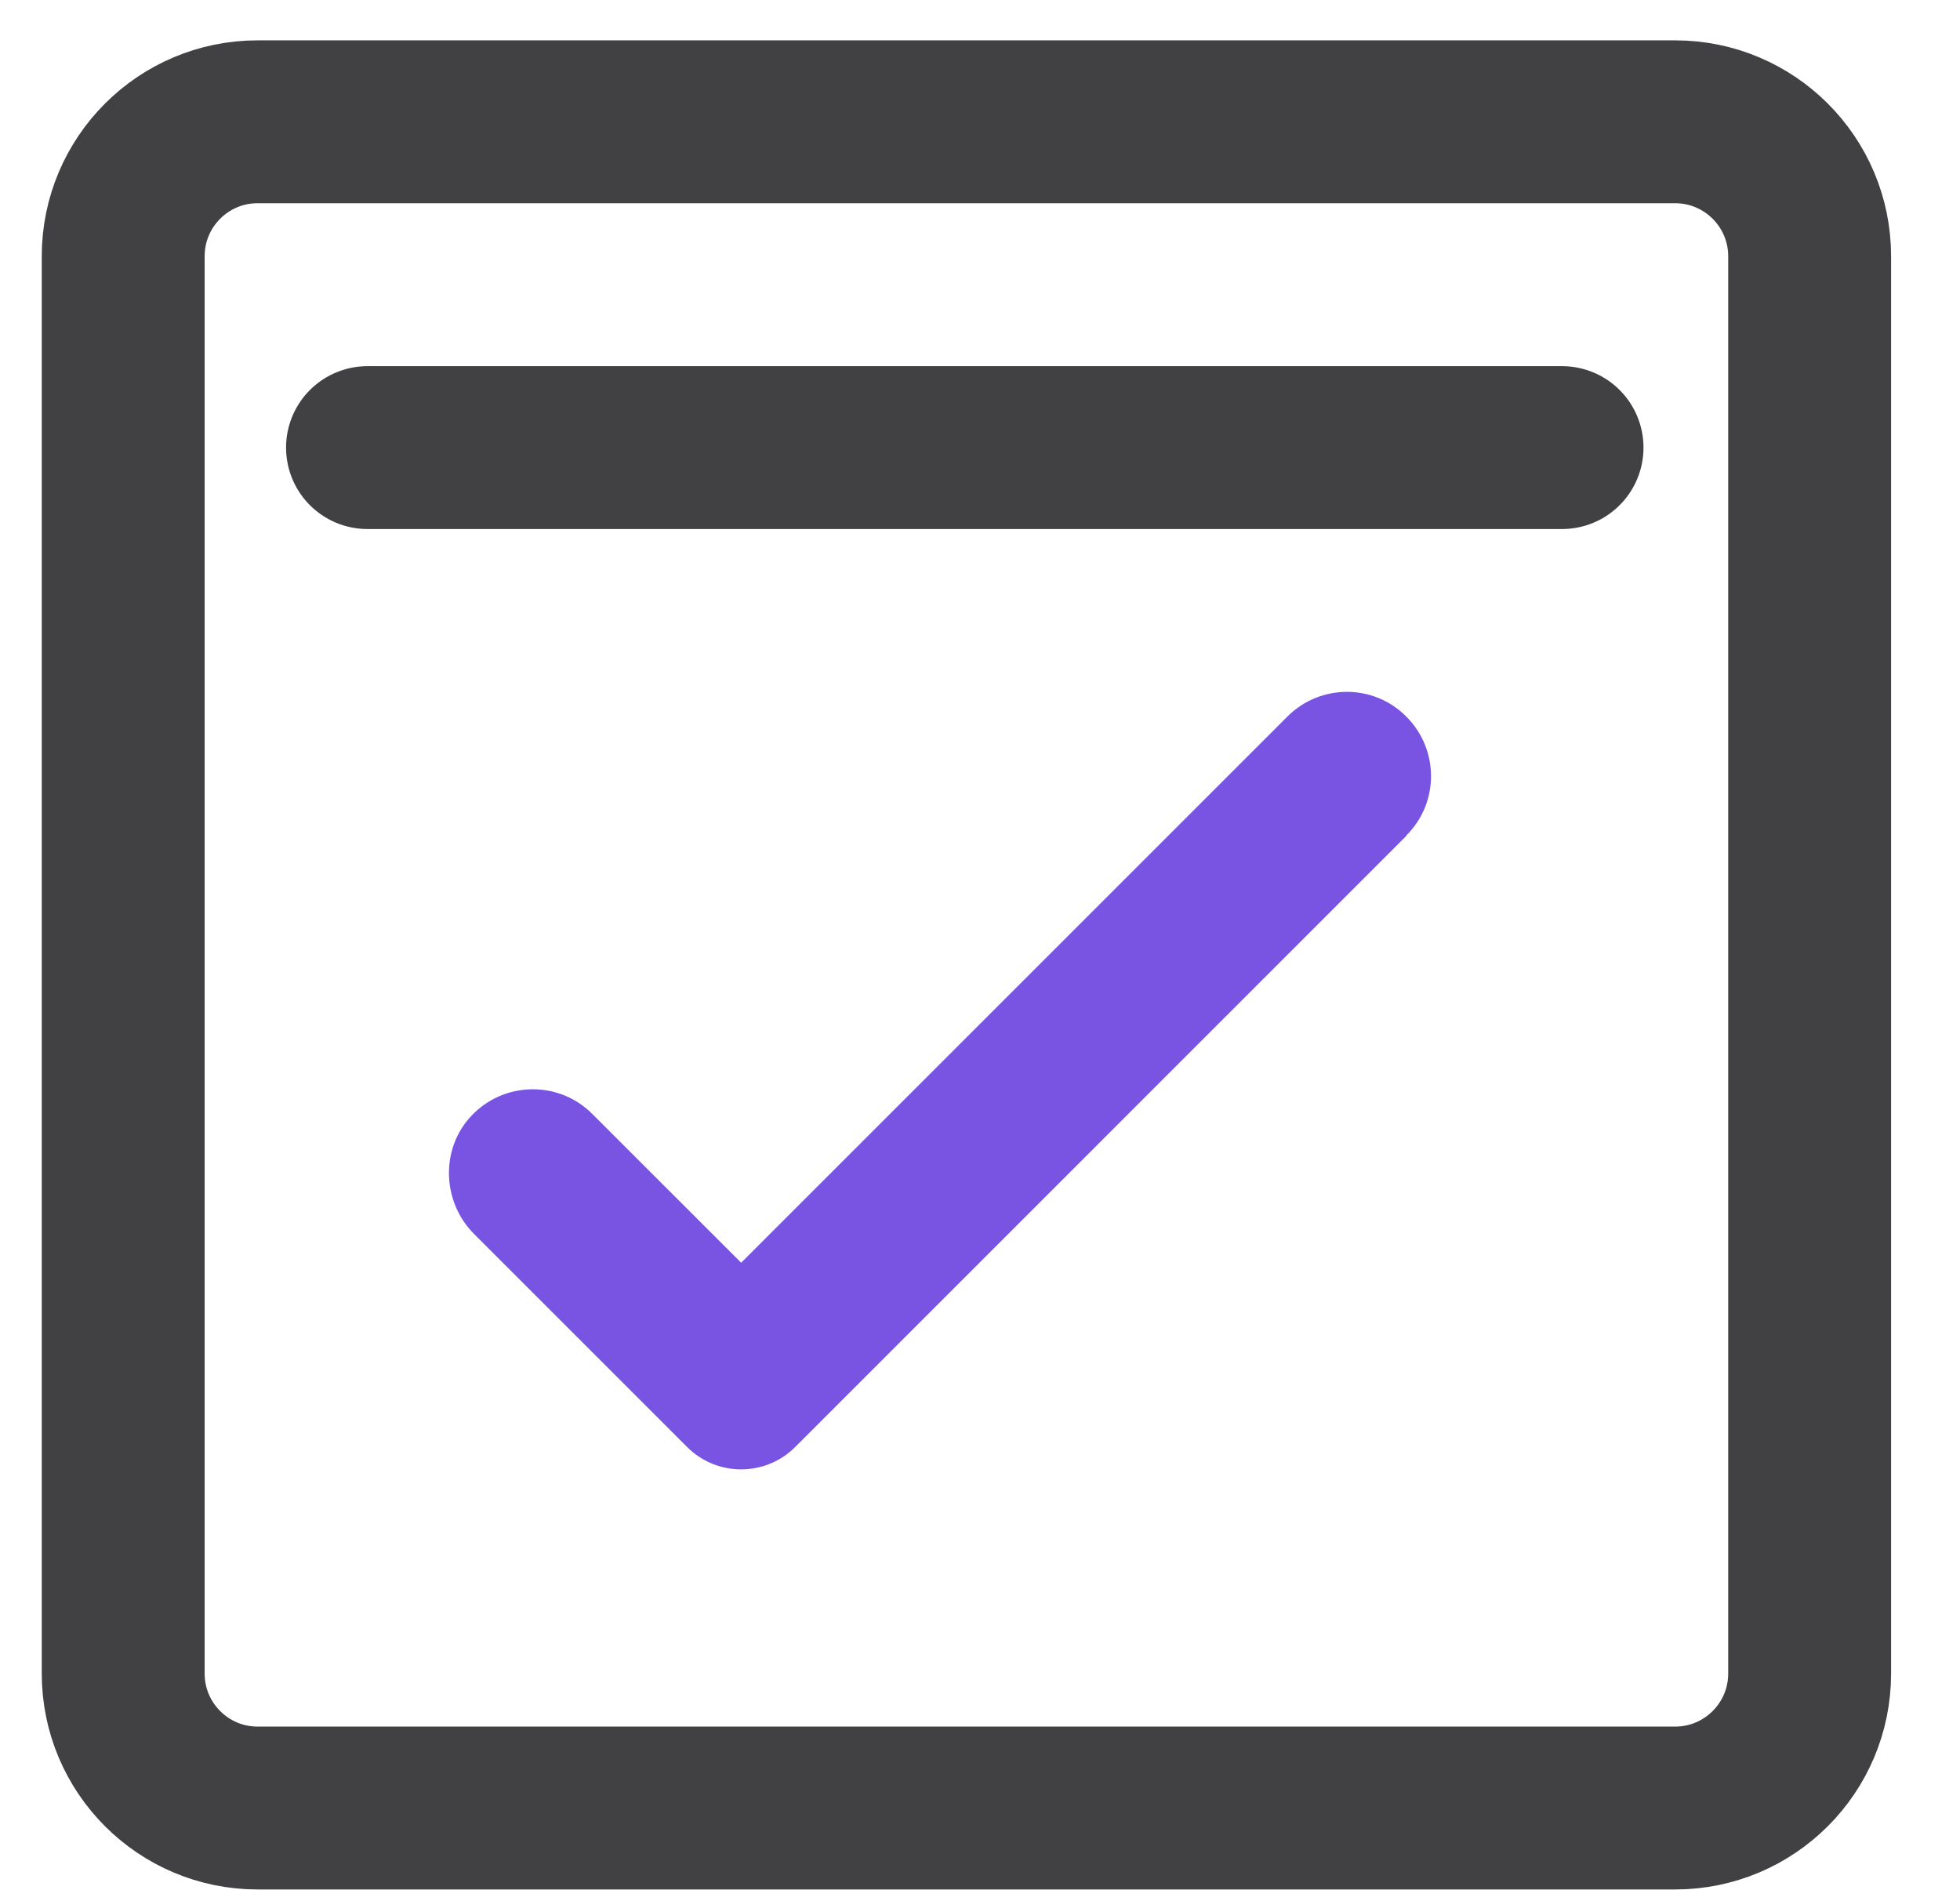 <svg width="28" height="27" viewBox="0 0 28 27" fill="none" xmlns="http://www.w3.org/2000/svg">
<path d="M5.25 6.395H22.315" stroke="#414042" stroke-width="2.327" stroke-linecap="round" stroke-linejoin="round"/>
<path d="M20.093 11.94L11.36 20.674C10.934 21.1 10.241 21.1 9.816 20.674L6.777 17.635C6.298 17.16 6.287 16.366 6.777 15.899C7.247 15.447 7.997 15.45 8.46 15.914L10.588 18.041L18.391 10.238C18.862 9.767 19.623 9.767 20.09 10.238C20.561 10.709 20.561 11.47 20.09 11.937L20.093 11.94Z" fill="#7954E2"/>
<path d="M23.931 1.74H3.68C2.62 1.74 1.76 2.6 1.76 3.661V23.911C1.76 24.972 2.62 25.832 3.68 25.832H23.931C24.991 25.832 25.852 24.972 25.852 23.911V3.661C25.852 2.6 24.991 1.74 23.931 1.74Z" stroke="#414042" stroke-width="2.327" stroke-miterlimit="10"/>
</svg>

